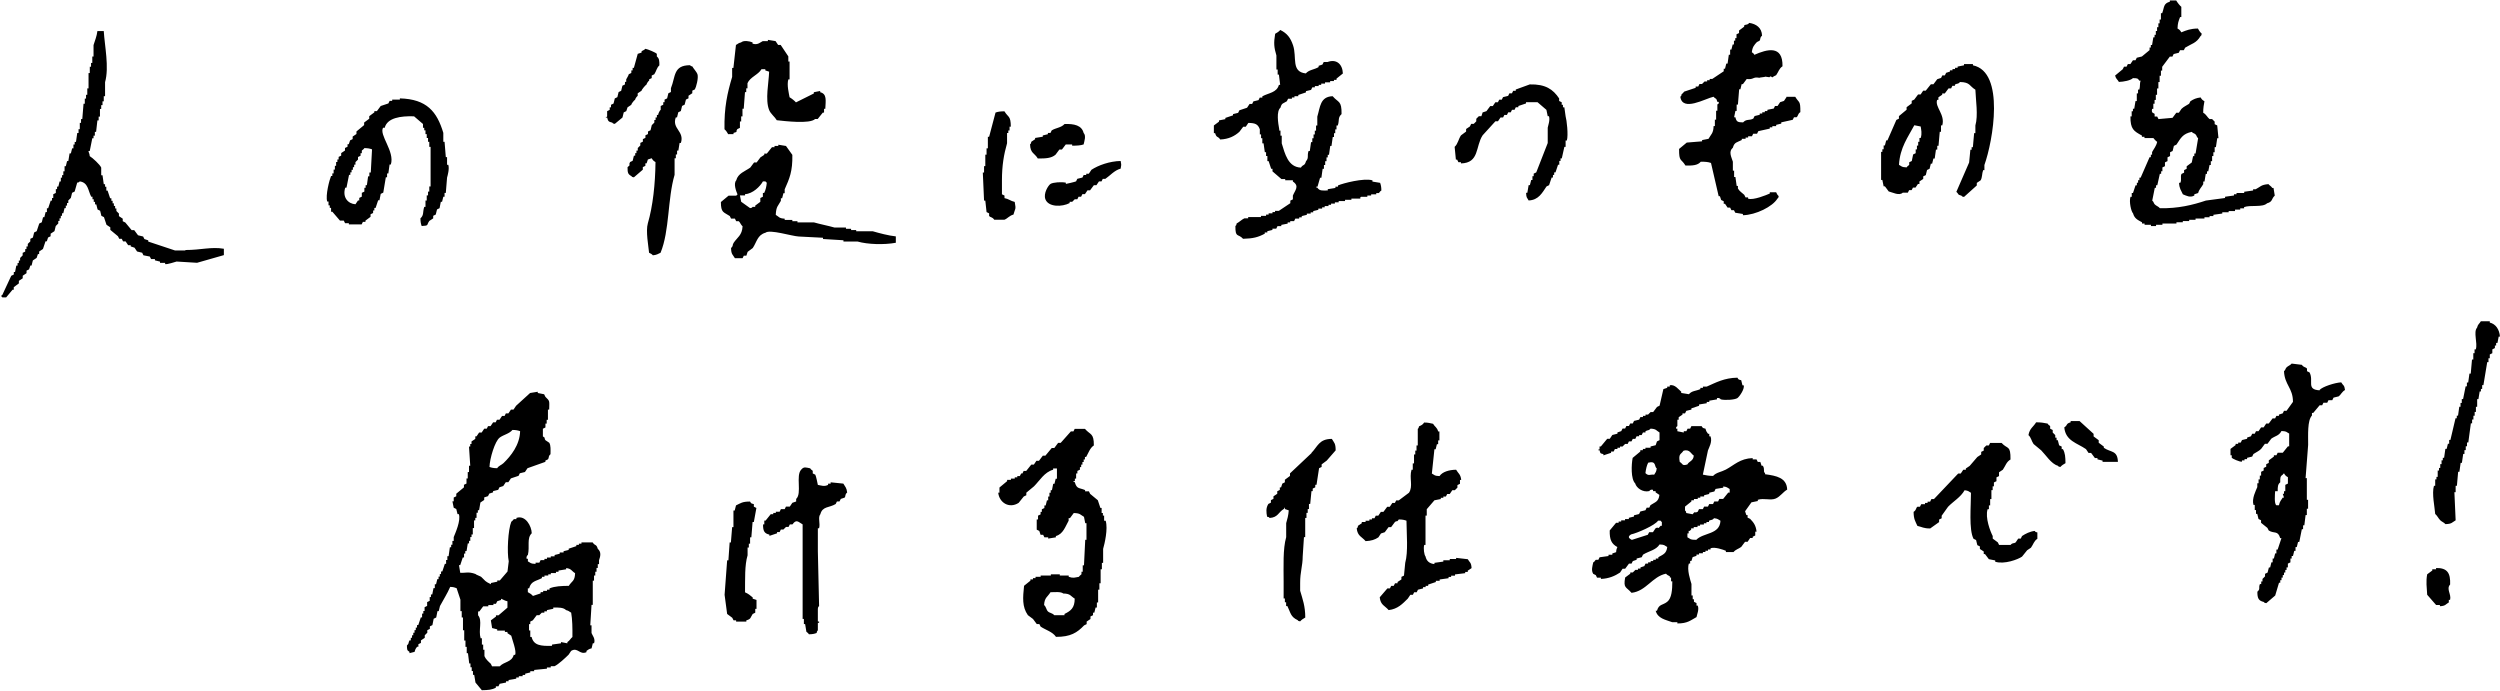 <?xml version="1.0" encoding="UTF-8"?>
<svg id="_レイヤー_2" data-name="レイヤー 2" xmlns="http://www.w3.org/2000/svg" viewBox="0 0 479.27 132.4">
  <defs>
    <style>
      .cls-1 {
        fill-rule: evenodd;
      }
    </style>
  </defs>
  <g id="_デザイン" data-name="デザイン">
    <path class="cls-1" d="M428.49,40.18h.98v-.24h.74v-.24c1.28-.45,3.54.11,4.41-.73,1.12-.3.79-.86,1.47-1.47-.08-.49-.16-.98-.24-1.47h-.24c-.23-.37-.48-.42-.73-.73-1.45.11-1.52.51-2.45.98h-.49v.24c-.57.08-1.14.16-1.71.24v.24h-1.47v.24h-.49v.24c-.57.08-1.14.16-1.71.24v.24c-1.22.16-2.45.33-3.67.49-2.53.85-5.34,1.54-8.82,1.47-.26-.33-.7-.44-.98-.73-.25-.26-.17-.48-.49-.73.16-.82.33-1.63.49-2.45h.24v-.49h.24c.16-.73.33-1.47.49-2.2h.25v-.49h.24v-.73l.49-.24v-.73l.49-.24v-.73l.49-.24v-.73l.49-.24.24-.98.49-.24c.83-1.24,1.19-2.09,2.94-2.45.25.32.49.24.73.49.25.25.17.48.49.73-.16.98-.33,1.96-.49,2.94h-.24v.49h-.24c-.08.41-.16.82-.25,1.22l-.98.73v.49l-.49.24v.49l-.49.24c-.28.46.07,1.18-.24,1.71h-.24c.06,1.13.39,1.44.73,2.2.7.29,1.4.69,2.2.24v-.24c.24-.08.49-.16.73-.24.21-.77.67-1.12.98-1.71v-.49h.24c.08-.49.16-.98.24-1.47h.24v-.49h.24c.08-.41.16-.82.25-1.22h.24v-.73h.25v-.98h.24v-.73h.25v-.98h.24c.08-.57.16-1.14.25-1.71h.24c-.08-.82-.16-1.63-.24-2.45l-.49-.24v-.49l-.49-.49h-.49c-.43-.32-.61-.89-1.22-1.22,0-.94.12-1.54.24-2.2-.38-.22-.52-.35-.73-.73-.88.11-1.35.33-1.96.73-.08.16-.16.33-.25.49-.58.39-1,.52-1.47.98-.16.24-.33.49-.49.73h-.49c-.24.33-.49.65-.73.98-.9.08-1.8.16-2.69.24-.08-.16-.16-.33-.25-.49h-.49v-.49c-.11-.23-.69-.03-.49-.98h.24v-.98h.24v-.73h.24v-.98h.24v-1.22h.25v-1.22h.24v-1.22h.25v-.98h.24v-.73c.49-.65.98-1.31,1.47-1.96h.49l.24-.49c.33-.08.65-.16.98-.24l.24-.49h.73c.08-.16.16-.33.25-.49,1.27-.78,2.15-.86,2.94-2.2.27-.28.1,0,.24-.49-.29-.24-.55-.63-.73-.98-1.46.02-2.18.33-3.18.73-.22-.38-.35-.52-.73-.73.05-1.11.17-1.34.49-2.2h.24v-1.96c-.3-.24-.79-.87-.98-1.22h-1.22v.24c-1.27.35-1.04,1.06-1.47,2.2h-.24v1.22h-.25v.73h-.24v.73h-.25v.73h-.24v.73h-.24v.49h-.24c-.08.49-.16.98-.24,1.47h-.24v.49h-.24v.49c-.49.41-.98.82-1.47,1.22l-.98.24c-.08.16-.16.33-.25.49h-.49c-.16.24-.33.49-.49.73h-.49c-.08.16-.16.33-.24.49h-.49l-.24.49c-.49.41-.98.82-1.47,1.22.18.69.44.7.73,1.22.89-.03,2.25-.28,2.69-.73.82.03.9-.01,1.23.49h.24c-.2.5-.05,1.08-.24,1.71h-.25v.73h-.24v1.47h-.25c-.08.49-.16.98-.24,1.47h-.25v.49h-.24v.98h-.24c-.02,2.46.64,2.81,2.2,3.67v.24h.49v.24h1.71s.45.58.73.73c-.2.86-.64,1.32-.98,1.96v.49h-.24v.49h-.24c-.57,1.31-1.14,2.61-1.71,3.92h-.24v.49h-.25v.49h-.24v.49h-.25l-.49,1.47h-.24v.73h-.24c-.31.94.13,2.84.49,3.18.28,1.01.89,1.25,1.72,1.71v.24h.49v.24h1.22v.24h.98v-.24h1.22v-.24h2.69v-.24h1.22v-.24h1.22v-.24h1.22v-.24h1.71v-.24h.98v-.24h.73v-.24c.57-.08,1.14-.16,1.71-.24v-.24h1.22v-.24h1.22v-.24ZM342.49,18.62c-.16.24-.33.49-.49.73-.25.08-.49.16-.74.24-.16.24-.33.49-.49.73h-.49c-.08.16-.16.33-.24.49l-1.22.24v.24h-.49v.24h-.49v.24h-.49v.24l-.98.24c-.08.16-.16.33-.25.49-.77.41-1.31.02-1.96.73-1.04-.02-1.27-.12-1.47-.98h-.25c.08-.41.16-.82.25-1.22h.24v-1.22h.24c.08-.98.16-1.96.24-2.94h.24l.24-.98h.24l.73-.98c1.43.17,1.09-.48,2.45-.23,0-.08,1.12-.14,1.12-.22.24,0,.54.11.78.11.41-.49.39.34.8-.15l.49-.24c.46-.64.56-1.28,1.22-1.71.08-4.14-3-3.26-5.39-2.2-.2-.32-.17-.29-.49-.49.11-1.01.46-1.4.98-1.96l.49-.24c.28-.41,0-.56.49-.98-.05-1.53-1.12-2.24-2.45-2.45-.42.49-.57.21-.98.49v.24c-.33.24-.65.49-.98.73v.49l-.49.24v.73h-.24v.49h-.25v.73h-.24c-.08.33-.16.65-.25.98h-.24v.98h-.25c-.08.57-.16,1.14-.24,1.71h-.25c-.08.33-.16.65-.24.98h-.25v.49c-.73.49-1.47.98-2.2,1.47h-.49v.24h-.49v.24h-.49l-.49.49h-.49c-.08.16-.16.33-.24.49h-.49v.24c-.73.24-1.47.49-2.2.73-.05.03-.25.36-.49.49-.15.49.03.21-.25.49.38,2.95,4.79.34,6.37,0,.42.52.51.13.73.98h.24c.17.39-.24.47-.24.49v1.22h-.24v1.71h-.24v1.22h-.24c-.04,1.42-.5,1.58-.98,2.45-.41.08-.82.16-1.23.24v.24c-.98.08-1.96.16-2.94.24-.49.41-.98.82-1.47,1.22-.02,2.54.38,1.78,1.22,3.18,1.37.03,2.34-.02,2.94-.73.88,0,1.39.03,1.96.24.49,2.12.98,4.25,1.47,6.37h.24l.24.73c.16.08.33.16.49.24v.49h.25c.16.24.33.49.49.73h.49c.08.16.16.33.24.49h.49c.08.16.16.33.25.49.49.08.98.16,1.47.24v.24c2.48-.05,5.69-1.65,6.61-3.18.27-.28.1,0,.25-.49-.25-.21-.35-.42-.49-.73h-1.22v.24c-.6.27-3.18,1.34-4.16.98v-.24h-.49l-.24-.49c-.42-.39-.95-.7-1.22-1.22v-.49h-.24c-.08-.57-.16-1.14-.24-1.71h-.25v-1.22h-.24v-1.71c-.28-.92-.88-1.94,0-2.69.28-1.07.82-1.02,1.71-1.47v-.24h.73v-.24h.49v-.24h.73c.08-.16.16-.33.24-.49h.74c.08-.16.16-.33.24-.49.73-.16,1.47-.33,2.2-.49v-.24h.49v-.24h.73v-.24l.98-.24v-.24c.73-.16,1.47-.33,2.2-.49l.24-.49h.49c.36-.28.2-.65.73-.98.02-2.29-.22-1.67-.98-2.94h-1.71ZM260.91,37.73h1.22v-.24h.73v-.24h.98v-.24h.49c.12-.07.2-.34.49-.49-.01-.7-.09-1.05-.24-1.47-.49-.08-.98-.16-1.47-.24v-.24c-1.63-.49-5.65.56-6.61.98v.24h-.49v.24l-1.47.24v.24c-.99.03-1.57.1-1.96-.49-.16-.21-.35.08-.24-.24h.24c.16-.57.33-1.14.49-1.71h.25c.08-.57.16-1.14.24-1.71h.25v-.73h.24v-.73h.25v-.73h.24v-.49h.24c.08-.57.16-1.14.24-1.71h.24c.08-.57.16-1.14.24-1.71h.24v-.73h.24v-.73h.24v-.73h.24c.36-1.01-.04-1.49.73-2.2.04-2.64-.61-2.14-1.71-3.43-2.41.09-2.38,2.07-2.94,3.92v1.71h-.24v.98h-.24v.73h-.24v.73h-.24v.73h-.24c-.08.57-.16,1.14-.24,1.71h-.24c-.32.92.11,1.3-.49,1.96-.29.99-.5.49-.98,1.22-2.47-.09-3.06-2.68-3.67-4.65v-1.47h-.24v-.98h-.24v-.24c-.22-1.19-.58-3.47.24-4.16.24-.93.54-.77,1.22-1.22l.24-.49h.73v-.24h.49v-.24h.73v-.24l1.47-.49v-.24l.98-.24.24-.49h.49v-.24h.73v-.24h.49v-.24h.73v-.24h.98v-.24h.73v-.24h.49v-.24c.41-.33.82-.65,1.22-.98-.07-1.82-1.25-2.83-2.94-2.2h-.73c-.08.16-.16.33-.25.49-.24.08-.49.16-.73.24v.24c-.79.49-1.87.52-2.45,1.22-2.88-.3-1.67-3.1-2.45-5.39-.49-1.44-1.13-2.3-2.45-2.94-.24.29-.63.55-.98.73-.3,1.8-.22,2.6.24,4.16v2.69h.24v.98h.24c.08.65.16,1.31.24,1.96h-.24c-.39,1.5-1.97,1.54-3.18,2.2v.24h-.49l-.24.49-.98.24-.24.49h-.49c-.16.24-.33.49-.49.73l-1.47.49c-.08.16-.16.33-.24.49l-.98.24v.24c-.49.16-.98.33-1.47.49v.24c-.41.08-.82.16-1.22.24v.24l-.98.73v1.47h.24c.29.99.5.49.98,1.22,1.63-.07,2.77-.66,3.67-1.47.25-.33.49-.65.74-.98h.49l.49-.73c1.36.02,1.84.26,2.2,1.22v.98h.24v.73h.24v.98h.24c.08.57.16,1.14.24,1.71h.24v.73h.25v.98h.24c.16.49.33.98.49,1.47h.25v.49c.57.49,1.14.98,1.71,1.47h.73v.24h1.47v.24c1.31.87.42,1.67,0,2.69v.73l-.49.24v.49c-.73.49-1.47.98-2.2,1.47h-.73v.24h-.49v.24h-.74v.24h-.49v.24h-.98v.24h-2.45v.24h-.74c-.47.21-.99.74-1.47.98-.15.49.03.21-.24.49-.02,2.35.49,1.38,1.47,2.45,1.94-.05,2.89-.3,4.16-.98v-.24h.49v-.24l.98-.24v-.24h.73l.24-.49h.73v-.24l1.22-.24v-.24h.49v-.24h.74c.08-.16.16-.33.24-.49h.74v-.24h.49v-.24c.33-.08.65-.16.98-.24v-.24h.73v-.24h.49v-.24l.98-.24v-.24h.73v-.24h.49v-.24h.73v-.24h.49v-.24h.73v-.24h.73v-.24h1.22v-.24h1.22v-.24h1.71v-.24ZM35.52,48.02h-1.96c-1.71-.57-3.43-1.14-5.14-1.71v-.24c-.25-.08-.49-.16-.74-.24-.08-.16-.16-.33-.24-.49l-.98-.24c-.24-.33-.49-.65-.73-.98h-.49c-.41-.49-.82-.98-1.22-1.47l-.49-.24v-.49c-.24-.16-.49-.33-.73-.49v-.49l-.49-.49v-.49h-.24v-.49h-.24v-.49h-.24v-.49h-.24v-.49h-.24c-.16-.49-.33-.98-.49-1.47h-.24v-.73h-.24v-.49h-.25c-.08-.57-.16-1.14-.24-1.71h-.25v-1.47c-.22-.56-1.67-1.89-2.2-2.2-.02-.5-.26-.81-.24-.98h.24c.16-.82.33-1.63.49-2.45h.24v-.49h.25v-.73h.24c.08-.73.16-1.47.25-2.2h.24v-.73h.25v-1.47h.24v-.73h.25v-.73h.24v-.98h.25v-2.69c.81-2.85-.08-6.97-.25-9.8h-1.22c-.11.98-.49,1.87-.74,2.69v2.2h-.24v1.22h-.24v.73h-.24v1.22h-.24v2.94h-.24v1.22h-.24v.73h-.24v.98h-.24c-.08.98-.16,1.96-.24,2.94h-.24v.73h-.24v1.22h-.24v.73h-.25c-.08.57-.16,1.14-.24,1.71h-.25v.49h-.24v.73h-.25c-.08.33-.16.65-.24.98h-.25c-.08.49-.16.98-.24,1.47h-.24l-.24.98h-.24v.98h-.24v.73h-.24v.49h-.24v.73h-.24l-.24.98h-.24v.49h-.24v.73c-.16.08-.33.16-.49.24v.73h-.24v.49h-.25c-.16.49-.33.98-.49,1.47h-.24v.73h-.25c-.08.33-.16.65-.24.98h-.25c-.08.33-.16.65-.24.98l-.49.24-.49,1.47c-.16.08-.33.16-.49.24l-.24.98-.49.24v.49l-.49.49v.49h-.25v.49h-.24v.49l-.49.24v.49l-.49.49v.49h-.25v.49h-.24v.49h-.24c-.08.41-.16.82-.24,1.22h-.24v.49l-.49.24c-.57,1.22-1.14,2.45-1.71,3.67-.28.21-.04-.03-.24.24.28.21.04-.03.24.24h.73c.41-.49.82-.98,1.22-1.47h.24v-.49c.33-.24.65-.49.98-.73v-.49c.25-.16.49-.33.74-.49v-.49c.24-.16.49-.33.73-.49v-.49l.49-.24c.08-.24.16-.49.24-.73h.24l.24-.98.73-.49c.08-.24.16-.49.24-.73h.24v-.49c.24-.16.49-.33.73-.49.16-.49.33-.98.49-1.47h.25c.08-.24.16-.49.24-.73l.49-.24v-.49c.25-.16.49-.33.74-.49.08-.33.16-.65.24-.98l.49-.49v-.49h.24v-.49h.24v-.49h.24v-.49h.24l.24-.98h.24v-.49h.24v-.49h.24v-.49l.49-.49c.08-.33.16-.65.24-.98l.49-.24.49-1.71c.49-.15.21.03.49-.24,1.63.23,1.57,1.74,2.2,2.94h.24v.49h.24v.49h.25v.49h.24c.08.33.16.65.25.98l.49.24c.08.33.16.65.24.98l.49.24c.16.49.33.98.49,1.47l.73.49v.49c.49.41.98.82,1.47,1.22.08.16.16.33.24.49h.49c.08.16.16.33.24.49h.49c.16.24.33.49.49.73h.49v.24l.73.24.49.73.98.24.24.49c.41.08.82.16,1.22.24.08.16.16.33.25.49h.73v.24l.98.24v.24h.98v.24c.41.1,1.92-.42,2.2-.49,1.31.08,2.61.16,3.92.24,1.71-.49,3.43-.98,5.14-1.47v-1.22c-2.41-.42-4.45.25-7.35.24ZM139.64,25.72h.98v-.24c1-.29.29-.09.74-.73l.49-.24v-1.22h.24v-.98h.25v-1.47h.24c.08-1.06.16-2.12.24-3.18h.24v-.73h.24v-.98c.51-1.19,2.07-1.61,2.69-2.69h.73v.24c.25.08.49.16.73.24-.06,2.05-.79,5.37,0,7.35.29.73,1.09,1.31,1.47,1.96,1.52.16,6.36.76,7.35-.24h.49c.33-.41.65-.82.98-1.22h.24v-.73h.24c.07-1.58.35-2.86-.98-3.18v-.24c-.41.08-.82.16-1.22.24v.24c-1.14.57-2.29,1.14-3.43,1.71-.24-.3-.87-.79-1.22-.98-.13-.77-.55-2.33-.24-3.43h.24v-3.43h-.24v-.98c-.49-.73-.98-1.47-1.47-2.2h-.49l-.49-.73c-.49-.08-.98-.16-1.47-.24v.24h-.98c-.38.16-.95.83-1.96.49v-.24c-.59-.24-1.67-.45-2.2,0-.59.15-.54.26-.98.49-.16,1.47-.33,2.94-.49,4.41h-.24v1.71c-.92,3.09-1.54,5.84-1.47,10.04.29.24.55.63.73.98ZM121.02,20.09c0-.16.49-.82.74-.98,0-.16.33-.65.49-.73v-.49c.24-.16.49-.33.73-.49,0-.16.65-.98.98-1.22,0-.16.33-.65.49-.73v-.24c.16-.08.33-.16.49-.24v-.49l.49-.24c.4-.6.46-1.26.98-1.71,0-.9-.02-1.32-.49-1.71v-.49c-.13-.23-1.74-.91-2.2-.98-.26.3-.44.26-.73.49v.24c-.24.08-.49.16-.73.24-.25.9-.49,1.8-.74,2.69h-.24v.49h-.25v.49l-.49.24c0,.16-.49.98-.49.98v.49h-.24v.49l-.49.24-.24.98c-.16.08-.33.16-.49.24l-.24.98-.49.24c-.08.33-.16.65-.24.98-.16.08-.33.16-.49.24v.49h-.25v.49l-.49.24v.98c-.06.34-.33-.09-.24.24h.24c.18.71.26.81.98.98.28.27,0,.1.49.24l1.47-1.22c.08-.33.16-.65.24-.98l.49-.24.24-.73c.24-.16.49-.33.73-.49ZM367.73,35.28h.24v-.49c.24-.16.49-.33.73-.49v-.49l.49-.24c.08-.33.16-.65.24-.98l.49-.24c.08-.33.16-.65.24-.98h.25c.08-.33.16-.65.24-.98h.25c.08-.57.16-1.14.24-1.71h.25v-.73h.24c.08-.9.16-1.8.24-2.69h.24v-1.22h.24c.6-2.08-1.47-3.53-.98-4.9h.24v-.49l.73-.49v-.24h.49c.24-.33.49-.65.73-.98h.49c.08-.16.16-.33.24-.49h.49v-.24c.49-.28.6-.04.98-.49,1.98.04,1.78.78,2.94,1.47.07,1.94.56,4.96,0,6.86v1.47h-.24c-.08.9-.16,1.8-.24,2.69h-.24v.49h-.24c-.08.82-.16,1.63-.24,2.45-.82,1.88-1.63,3.76-2.45,5.63.52.42.13.51.98.73.28.27,0,.1.49.24.82-.73,1.63-1.47,2.45-2.2v-.49c.24-.16.49-.33.73-.49.34-.53.24-1.31.49-1.96h.24v-.98c1.65-4.61,3.99-17.85-2.2-19.11v-.24h-1.71v.24c-.41.08-.82.16-1.23.24v.24h-.49v.24h-.49v.24h-.49v.24l-.73.24-.24.49h-.49l-.24.49c-.24.08-.49.16-.73.24-.25.33-.49.65-.74.98h-.49c-.33.41-.65.82-.98,1.22h-.49c-.16.24-.33.49-.49.73h-.49l-.73.98-.49.24v.49c-.33.24-.65.49-.98.73v.49c-.49.41-.98.82-1.47,1.22v.49l-.49.24c-.57,1.31-1.14,2.61-1.71,3.92h-.24c-.08.33-.16.65-.25.98h-.24v.73h-.25v.49h-.24v5.39h.24c.08.41.16.82.25,1.22h.24c.25.33.49.65.73.98.72.17,2.01.89,2.69.24h.98c.08-.16.16-.33.24-.49h.49c.08-.16.16-.33.25-.49h.49l.49-.73ZM366.5,30.87l-.49.24v.49c-.1.15-.33.19-.49.49-1.05-.06-.83-.15-1.47-.49.19-3.33,1.74-5.32,2.94-7.59l1.22.24c.09.62.29,1.33,0,2.2h-.24v.73h-.24v.73h-.24v.73h-.24v.73c-.16.08-.33.16-.49.24-.08.41-.16.82-.25,1.22ZM132.78,12.74c-.49-.15-.21.03-.49-.24-3.26,0-2.76,2.21-3.67,4.41v.73l-.49.24-.24.98c-.16.08-.33.16-.49.24v.49h-.25v.49l-.49.24v.73c-.16.08-.49.73-.49.98h-.24v.49h-.25v.49h-.24v.49l-.49.49c-.08.33-.16.65-.24.98l-.49.24v.49l-.49.24v.49l-.49.24v.49c-.16.08-.33.16-.49.24v.49l-.49.49v.49h-.25v.49h-.24v.49h-.25c-.08.33-.16.65-.24.98l-.49.24c-.38.67.25.44-.49.98,0,1.08.07,1.34.73,1.71.28.27,0,.1.49.24.57-.49,1.14-.98,1.71-1.47v-.49l.49-.24v-.49h.24l.24-.73.73-.24c.22.38.35.52.73.73-.04,4.18-.5,8.44-1.47,11.76-.43,1.47.13,4.44.24,5.63.31.15.52.24.73.49.78-.08.93-.25,1.47-.49,1.74-4.22,1.33-10.33,2.69-14.94v-3.18h.24v-.73h.24v-.73h.24c.08-.49.16-.98.24-1.47h.25c.73-2.29-1.77-2.69-.98-4.9h.24c.08-.33.16-.65.24-.98l.49-.24c.08-.33.16-.65.24-.98l.49-.24c.08-.33.16-.65.25-.98l.49-.24v-.49c.24-.16.49-.33.73-.49v-.49l.49-.24c.22-.35.75-2.21.49-2.94-.13-.38-.76-1.07-.98-1.47ZM299.87,20.58h-.24v-.49h-.24v-.49l-.49-.24v-.49c-1.16-1.74-2.61-2.76-5.63-2.69-.9.33-1.8.65-2.69.98v.24h-.49c-.08.16-.16.33-.24.49h-.49l-.24.49-.98.24c-.08.16-.16.33-.24.49h-.49c-.08.16-.16.33-.25.49h-.49c-.16.24-.33.49-.49.73h-.49l-.73.98-.73.24-.24.73h-.49l-.49.49v.49l-.49.49h-.49c-.08.16-.16.33-.24.49-.25.16-.49.33-.73.49v.49l-.98.73c-.49.7-.59,1.66-1.22,2.2.08.82.16,1.63.24,2.45h.24l.24.49h.49v.24c3.57-.08,2.76-3.26,4.16-5.39.82-.9,1.63-1.8,2.45-2.69h.49l.49-.73h.49c.08-.16.16-.33.25-.49h.49l.24-.49h.49l.24-.49h.49l.24-.49h.49v-.24c.49-.16.98-.33,1.47-.49v-.24h2.2c.57.49,1.14.98,1.71,1.47.08.41.16.82.25,1.22h.24c.24.78-.17,1.77-.24,2.2v2.94c-.73,1.88-1.47,3.76-2.2,5.63l-.49.24v.49h-.24v.73h-.24c-.08.33-.16.65-.25.98h-.24c-.08.49-.16.98-.25,1.47h-.24c.06,1.06.15.83.49,1.47,1.92-.07,2.62-1.5,3.43-2.69l.49-.24c.16-.49.33-.98.49-1.47h.25v-.49h.24v-.49h.25c.16-.49.33-.98.49-1.47h.24v-.73h.24v-.49h.24c.16-.73.33-1.47.49-2.2h.24v-1.22h.24c.31-1.04-.03-3.97-.24-4.65l-.24-1.71ZM73.5,24.5h.25c.48-1.91,3.05-2.29,5.63-2.2.57.49,1.14.98,1.71,1.47v.73h.24v.49h.24v.73h.24v.73h.25v.73h.24v.98h.25v7.59h-.25v.98h-.24v.73h-.25v.98h-.24v1.22h-.24c-.33,1.01-.02,1.58-.73,2.2.01.7.09,1.05.24,1.47,1.48-.08.87-.16,1.47-.98.25-.16.49-.33.74-.49v-.49l.49-.24c.08-.33.16-.65.24-.98l.49-.24c.08-.41.16-.82.24-1.22h.24l.24-.98h.24v-.73h.24c.08-.98.16-1.96.24-2.94.12-.42.47-1.66.24-2.45h-.24v-1.47h-.24c-.08-.98-.16-1.96-.24-2.94h-.24v-1.71c-1.22-4.07-3.16-6.47-8.33-6.61v.24h-1.47v.24h-.49l-.24.49c-.49.16-.98.33-1.47.49-.24.33-.49.65-.73.98h-.49v.24l-.98.73v.49l-.98.73v.49c-.49.41-.98.82-1.47,1.22v.49c-.24.16-.49.33-.73.49v.49l-.49.24c-.08.24-.16.49-.25.73h-.24v.49l-.49.24v.49l-.73.49v.49l-.49.24v.49h-.24v.49h-.24v.73h-.24v.73h-.24v.73h-.25v.49h-.24c-.3.7-1.11,3.73-.74,4.9h.25v.73h.24v.49h.25v.73h.24c.49.57.98,1.14,1.47,1.71h.73l.24.49h.73v.24h2.45l.24-.49h.49v-.24c.33-.24.65-.49.98-.73v-.49l.49-.24v-.49h.24v-.49h.24c.16-.49.33-.98.49-1.47h.25c.08-.41.16-.82.24-1.22.16-.08.33-.16.49-.24.16-.98.33-1.96.49-2.94h.24v-.73h.24c.08-.57.16-1.14.24-1.71h.24c.81-2.54-2.34-5.69-1.47-7.1ZM71.05,33.07h-.24v.73h-.24c-.08.57-.16,1.14-.24,1.71h-.24v.49h-.24v.73l-.49.24v.73l-.49.24v.49h-.24l-.49.73c-1.42-.09-2.54-1.32-1.96-3.18h.24c.16-.82.33-1.63.49-2.45h.25v-.49h.24v-.49h.25v-.49h.24v-.49h.25v-.49l.49-.49v-.49l.49-.24v-.49h.24v-.49c.08-.13.33-.21.49-.49.7.01,1.05.09,1.47.24-.08,1.47-.16,2.94-.24,4.41ZM194.28,41.16c.33-1.27.55-.87.25-2.45-.83-.19-1.12-.57-1.96-.73v-.49l-.49-.24v-2.69c0-2.81.36-4.92.98-7.1v-1.96h.24v-.49h.24v-.73h.24c-.01-2.15-.5-1.72-1.22-2.94-.76,0-1.26.07-1.71.24-.41,1.55-.82,3.1-1.23,4.65h-.24v2.2h-.25v1.22h-.24v2.2h-.24v1.22h-.24c.08,1.8.16,3.59.24,5.39h.24c.08.73.16,1.47.24,2.2l.49.24v.49c.25.33.61.17.98.73h1.96c.56-.2.94-.78,1.71-.98ZM198.93,30.38c1.53.02,2.64-.04,3.43-.73l.73-.98h.49c.25-.33.49-.65.74-.98h1.22v.24c.87,0,1.66-.04,2.2-.24.13-.61.52-1.66,0-2.2-.35-1.44-1.79-1.79-3.67-1.71-.6.7-1.66.72-2.45,1.22l-.24.49h-.49v.24l-.98.24v.24l-1.47.24v.24c-.24.16-.49.33-.73.49-.15.49.03.21-.24.49.04,1.73.85,1.66,1.47,2.69ZM164.14,44.34v-.24h-.98v-.24h-.98v-.24h-2.2c-1.1-.32-2.82-.66-3.92-.98h-3.18v-.24h-.98v-.24h-1.47v-.24c-1.12-.06-1.05-.35-1.71-.73.08-1.66.43-1.66.98-2.69v-.49h.24c.08-.33.16-.65.25-.98h.24v-.73c.92-2.08,1.53-3.43,1.47-6.61-.41-.57-.82-1.14-1.22-1.71l-1.47-.24v.24h-.73v.24h-.49c-.33.41-.65.82-.98,1.22h-.49v.24c-.25.16-.49.33-.74.49-.24.33-.49.65-.73.98h-.49l-.73.98c-1.01.72-2.34,1.09-2.69,2.45-.57.63-.01,2.09.25,2.69l-.25.24h-1.47l-1.47,1.22c0,2.08.51,1.89,1.71,2.69.08.16.16.33.24.49h.74c.08.16.16.33.24.49h.49c.25.18.43.75.74.98-.09,1.75-1.03,2.13-1.72,3.18-.29.44,0,.56-.49.98.03,1.26.32,1.24.74,1.96h1.47c.08-.16.16-.33.24-.49h.49l.24-.73.98-.73c.79-1.17.88-2.5,2.45-2.94.82-.69,5.07.67,6.37.73,1.55.08,3.1.16,4.65.24v.24c1.31.08,2.61.16,3.92.24v.24h2.69c1.94.56,5.09.66,7.35.24v-1.22c-1.4-.15-3.17-.62-4.41-.98h-3.18ZM146.5,36.99h-.25v.73l-.49.24v.73l-.98.73v.24h-.49c-.28.27,0,.1-.49.24-.57-.41-1.14-.82-1.71-1.22-.08-.41-.16-.82-.24-1.22h.98v-.24c1.47-.07,2.89-1.47,3.43-2.45h.49c.21.28-.03.04.25.24-.07.77-.2,1.34-.49,1.96ZM209.22,32.58l-.49.73h-.49v.24h-.49l-.24.49-.98.24c-.08.16-.16.33-.24.49-.17.09-1.88.5-1.96.49v-.24c-.84-.18-2.45-.07-2.94.24-.44.29-1.4,1.82-.98,2.94.58,1.54,3.2,1.49,4.65.73v-.24h.49l.49-.49h.49l.24-.49h.49l.24-.49h.49c.16-.24.33-.49.49-.73h.49c.24-.33.49-.65.73-.98h.49l.49-.73h.49c.08-.16.16-.33.24-.49h.49c.91-.61,1.73-1.64,2.94-1.96.14-.91.15-.56,0-1.47-2.14.05-4.28.82-5.63,1.71ZM477.31,61.84v-.25h-1.71c-.3.52-.56.53-.73,1.23-.75.84.15,2.94-.24,4.16h-.24v.73h-.24v1.22h-.25c-.08.9-.16,1.8-.24,2.69h-.25c-.08.57-.16,1.14-.24,1.71h-.25v.73h-.24c-.16.82-.33,1.63-.49,2.45h-.25v.74h-.24v.73h-.24c-.08.57-.16,1.14-.24,1.71h-.24v.49h-.24c-.33,1.39-.65,2.78-.98,4.16h-.24v.73h-.24c-.08.33-.16.65-.24.98h-.25c-.08.57-.16,1.14-.24,1.71h-.25v.49h-.24v.73h-.25v.73h-.24v.49h-.25v1.22h-.24v.49h-.24v1.23h-.24c-.44,1.46.16,4.16.24,5.39.4.33.61.86.98,1.22.3.29.71.41.98.73,1.26-.03,1.24-.32,1.96-.73-.08-1.8-.16-3.59-.24-5.39h.24v-1.22h.24c.08-.9.16-1.8.24-2.69h.24l.24-1.71h.24c.08-.57.16-1.14.25-1.71h.24v-.74h.25v-.73h.24v-.73h.25c.16-1.22.33-2.45.49-3.67h.24v-.73h.25v-.73h.24v-.73h.24v-.98h.24v-1.47h.24c.08-.49.16-.98.24-1.47h.24v-.49h.24v-.73h.24c.24-1.47.49-2.94.73-4.41h.24v-.73h.25v-.73c.16-.08.33-.16.49-.25v-.73c.16-.08.33-.16.49-.25v-.49h.24v-.49h.25c.08-.41.16-.82.24-1.22h.24c-.1-1.35-.8-2.42-1.96-2.69ZM444.72,74.83c-2.68-.13-1.09-1.81-1.96-3.43-.16-.08-.33-.16-.49-.24v-.49c-.28-.36-.65-.2-.98-.73l-1.96-.24c-.26.33-.7.44-.98.73-.25.26-.17.48-.49.73.12,2.66,1.72,3.2,1.72,5.88-.41.57-.82,1.14-1.23,1.71h-.49c-.08.16-.16.33-.24.49l-.73.24v.24h-.49l-.24.49h-.49c-.24.33-.49.65-.73.98h-.49c-.16.25-.33.49-.49.74h-.49c-.16.24-.33.49-.49.73h-.49l-.24.49h-.49l-.24.49-.73.24v.24c-.33.08-.65.16-.98.24-.08.16-.16.33-.25.49h-.49v.24h-.49v.24c-.33.24-.65.49-.98.73v1.22h.24v.49c.08.13,1.56.84,1.96.73v-.24h.49v-.24h.49v-.25c.33-.08.65-.16.98-.24l.24-.49c.58-.39,1-.52,1.47-.98.24-.33.49-.65.73-.98h.49c.25-.33.49-.65.73-.98.83-.58,1.43-.52,1.96-1.47,1.06.06.83.15,1.47.49v2.45h-.24c-.33.41-.65.82-.98,1.22h-.98l-.24.49h-.49v.25c-.33.24-.65.49-.98.73v.49l-.49.24v.49l-.49.24v.49l-.49.24v.73h-.25v.73h-.24v.74h-.24v.73c-.27.68-1.1,2.2-.73,3.43h.24v.98h.24v.73h.24c.08.33.16.65.24.98l.49.24v.49c.41.33.82.65,1.22.98.08.16.16.33.25.49,1.02.67,1.76-.07,2.2,1.47h.24c-.24.73-.49,1.47-.73,2.2h-.24v.73h-.24l-.24.98h-.24v.73h-.24l-.24.98h-.24c-.08.33-.16.65-.25.98l-.49.24v.49l-.49.49v.49h-.24v.49h-.25c-.33.81.15.89-.49,1.47-.01,1.25.23,1.74,1.22,1.96.28.27,0,.1.49.24.57-.49,1.14-.98,1.71-1.47.24-.82.49-1.63.73-2.45h.24v-.49h.24v-.49h.24v-.49h.24v-.49h.25v-.49h.24v-.49h.25v-.73l.49-.24v-.73h.24v-.49h.25c.08-.33.16-.65.24-.98h.25v-.73h.24l.24-.98h.24c.16-.82.33-1.63.49-2.45h.24v-.74h.24c.08-.65.16-1.31.24-1.96h.24v-1.22h.24v-1.71h-.24v-4.16h-.24c.16-2.12.33-4.25.49-6.37.01-1.89-.17-4.68.73-5.63v-.49h.24c.41-.49.82-.98,1.23-1.47h.49l.24-.49h.73l.24-.49h.73l.24-.49c.33-.08.65-.16.98-.24.41-.28.63-.9,1.22-1.22-.13-1.03-.35-.8-.73-1.47-1.2.06-3.62.84-4.16,1.47ZM438.6,92.71c-.16.08-.33.16-.49.24v1.22h-.25v.49h-.24c.08.24.16.49.24.73h-.24c-.32.51-.58.74-.73,1.47h-.49c-.44-.27-.28-1.99-.24-2.69h.49c0-.9.02-1.32.49-1.71,0-.89-.04-1.12.49-1.47.21-.28-.03-.04.24-.24.22.38.35.52.74.73v1.23ZM338.43,91c-.15-.49.03-.21-.24-.49-.03-.61,0-.87-.24-1.22h-.24l-.24-.73h-.49c-.08-.16-.16-.33-.24-.49h-.74v-.25c-2.43.08-3.53,1.34-5.14,2.2-.86.46-1.84.54-2.45,1.22-.88-.01-1.33-.13-1.96-.25.33-1.55.65-3.1.98-4.65.18-.51.88-1.63.49-2.69h-.24v-.49h-.24c-.28-.38-.33-.43-.49-.98-.58-.16-.46-.07-.74-.49h-1.96l-.24.49h-.49l-.24.49h-.49v.25c-.41-.08-.82-.16-1.23-.25v-.49h-.24c-.07-.41.23-.43.24-.49v-1.22h.25v-.49c.24-.16.49-.33.73-.49v-.24h.49l.24-.49c.33-.08.65-.16.98-.24v-.24c.49-.16.98-.33,1.47-.49v-.25c.49-.08.98-.16,1.47-.24v-.25h.49v-.24c.49-.08.98-.16,1.47-.25v-.24c.53-.13.73.24.73.24.86.21,2.68.08,3.18-.24.33-.21,1.43-1.71,1.22-2.45h-.24l-.24-.98c-.58-.16-.46-.07-.73-.49-2.53.04-4.12.94-5.88,1.71h-.73v.24h-.49v.24c-.92.41-1.58.28-2.2.98-.49-.08-.98-.16-1.47-.24v-.24c-.47-.37-1.24-1.49-2.2-1.22v.24h-.49v.24l-.73.24c-.24,1.06-.49,2.12-.73,3.18-.16.08-.33.16-.49.24-.25.33-.49.65-.74.98h-.49l-.49.49h-.49v.24h-.49v.24h-.49l-.24.49-.98.24c-.08.16-.16.33-.24.49h-.49c-.08.16-.16.33-.25.49h-.49c-.08.16-.16.33-.24.49h-.49c-.08.16-.16.33-.25.49-.24.08-.49.16-.73.25v.24c-.33.08-.65.16-.98.25-.16.24-.33.49-.49.73h-.49c-.41.49-.82.98-1.22,1.47h-.25v.49c-.15.31-.3-.1-.24.24h.24c.19.67.06.56.74.74v.24c.49-.16.98-.33,1.47-.49v-.24h.49l.24-.49h.49v-.24h.49v-.24h.49l.49-.49h.49c.08-.16.16-.33.24-.49h.49c.08-.16.16-.33.25-.49h.49l.24-.49h.49v-.24h.49l.24-.49h.49v-.25c.5-.28.59-.05.98-.49,1.12.06,1.05.35,1.71.74v1.47c-.16.08-.33.16-.49.24-.08.24-.16.49-.25.73l-.98.24v.24h-.98v.24h-.49v.24h-.49v.25c-.49.41-.98.82-1.47,1.22-.25,1.29-.37,4.06.49,4.9.22.84,1.42,1.76,2.69,1.47,0,0,.24-.41.73-.24v.24h.49v.24c.25.16.49.33.73.49-.16,1.35-.84,1.37-1.71,1.96-.08.16-.16.33-.24.49h-.49c-.08.16-.16.33-.24.49-.33.08-.65.16-.98.24l-.24.49-.98.24v.24l-.98.24v.24h-.73v.24h-.74v.24h-.49v.24h-.49c-.41.49-.82.98-1.22,1.47-.04,1.8.36,2.58,1.47,3.18-.14.37-.2.4-.24.98-.24.08-.49.16-.73.25v.24h-.73v.25c-.57.08-1.14.16-1.71.24-.08.16-.16.33-.24.49h-.49c-.15.1-.18.33-.49.49-.14.7-.44,1.51,0,2.2l.49.24c.08.16.16.33.24.49h.74v.24c1.52-.05,2.71-.58,3.67-1.22l.49-.73h.49c.24-.33.49-.65.73-.98h.49c.08-.16.16-.33.25-.49.24-.08.49-.16.73-.25v-.24c.33-.08.65-.16.98-.25l.24-.49c1.09-.69,2.51-.87,3.18-1.96,1.06.06.83.15,1.47.49-.15,1.29-.82,1.44-1.71,1.96v.25h-.49v.24h-.49v.25h-.49v.24h-.49v.24h-.49l-.24.49-.73.24v.24h-.49v.24h-.49l-.49.49h-.49v.24c-.33.24-.65.49-.98.73-.38,2.1.18,1.74,1.22,2.94,2.81-.32,3.96-3.12,6.61-3.67.21.25.42.35.73.49v.25h.24v.73h.24c0,1.62-.12,3.24-.98,3.92-.86.68-1.6.41-1.96,1.71h-.25c.38,1.47,1.83,1.72,3.18,2.2h.98v.24c1.97,0,2.49-.58,3.67-1.22.09-.52.53-1.43.24-2.2h-.24v-.49c-.16-.08-.33-.16-.49-.24v-.49h-.24v-.73h-.24v-2.2c-.19-.66-.92-2.76-.49-3.92h.24v-.49h.24c.08-.25.16-.49.24-.74.24-.08.49-.16.73-.24v-.25h.49v-.24h.74v-.25h.49v-.24h.49v-.24h.49v-.24c.82-.3,2.45.28,2.94.49v.24h1.47c.42-.51.92-.58,1.47-.98l.73-.98h.49c.16-.24.33-.49.49-.73h.49v-.24c.16-.08.33-.16.49-.25v-.73h.25c-.13-1.24-.58-1.76-1.23-2.45-.16-.08-.33-.16-.49-.24v-.49h-.24l-.24-.73c.41-.57.82-1.14,1.22-1.71.41-.08.82-.16,1.22-.25v-.24c1.17-.37,2.47.18,3.43-.24.88-.38,1.41-1.26,2.2-1.71-.08-2.3-2.11-2.65-4.16-2.94ZM317.12,91c-.79-.1-1.05.33-1.68-.3.1-.79.26-1.49.53-2,1.64-.42,1.13.81,1.64,1.08-.1.79-.22.72-.49,1.22ZM318.59,100.8h-.24c-.67.86-.28.07-.98.49-.16.25-.33.49-.49.74h-.73c-.08.16-.16.33-.25.49-.49.16-2.57.82-3.06.98-.67-.33-.8-.65-.15-1.05,1.17-.25,4.6-1.74,5.17-2.63h.49c.21.28-.03.04.24.24v.73ZM322.02,88.55c-.31-1.65.31-1.45.69-2.12,1.22-.44,1.54.69,2,.9-.06,1.06-.89,1.07-1.23,1.71-1.09.34-.83-.15-1.47-.49ZM325.2,103.49c-1.28-.02-.96-.09-1.71-.49v-.74h.24v-.49h.24c.21-.27-.01-.02.24-.24v-.25h.49v-.24h.73v-.25h.49v-.24h.73v-.24h.49v-.24h.49v-.24c.52-.28.54-.01.98-.49.79.1.72.22,1.22.49-.13,2.71-3.28,2.22-4.65,3.67ZM331.57,94.43h-.25l-.98,1.22h-.73c-.08.16-.16.33-.24.49h-.73l-.24.49h-.73c-.08.16-.16.33-.24.49h-.74c-.08.16-.16.33-.24.49h-.74c-.08.16-.16.33-.24.49-.68.38-.45-.25-.98.49l-1.22-.24c-.15-.49.03-.21-.24-.49v-.74l1.22-.98v-.24h.49v-.24h.73v-.24h.49v-.24h.73v-.24l.98-.24v-.24l.98-.24.24-.49c.49-.08.98-.16,1.47-.24v-.24c.79.1.72.22,1.23.49v.73ZM113.67,103.98h-2.2v.24h-.49v.24h-.49v.24l-1.47.49v.24c-.33.08-.65.16-.98.24v.24h-.74v.25c-.33.08-.65.16-.98.24v.25h-.73v.24h-.73v.25h-.49v.24h-.73l-.24.49h-.73v.24c-1.06-.06-.83-.15-1.47-.49v-.49h-.24c-.13-.53.24-.74.24-.74.39-1.62-.26-3.18.74-4.16-.03-1.35-1.19-3.54-2.94-2.94v.24h-.49c-.07.04-.26.36-.49.49-.63,1.54-.85,5.89-.49,7.59-.08.65-.16,1.31-.24,1.96-.49.57-.98,1.14-1.47,1.71h-.49v.24c-.41.08-.82.16-1.22.25v.24c-1.27-.62-1-.62-1.8-1.35-.08-.16-1.05-.45-1.14-.61-1.4-.52-1.96-.16-2.94-.24-.08-.49-.16-.98-.24-1.47h.24l.49-1.47h.24v-.73h.24v-.49h.24c.08-.49.16-.98.24-1.47h.24v-.49h.24v-.73h.24v-.49h.24v-1.23h.24v-1.47h.24v-.49h.24v-.98h.25v-.49h.24c.08-.49.16-.98.25-1.47.24-.16.49-.33.73-.49v-.49c.25-.08.49-.16.73-.24l.24-.49.73-.24v-.24l.98-.24.24-.49c.24-.08.49-.16.73-.24.16-.25.33-.49.49-.74h.49c.16-.24.33-.49.49-.73l1.47-.49.24-.49.98-.24c.16-.24.33-.49.49-.73,1.14-.41,2.29-.82,3.43-1.22v-.24c.16-.08.33-.16.49-.24.28-.39,0-.56.49-.98.01-.82.08-1.69-.24-2.2l-.73-.49c-.34-.47.12-.36-.49-.73v-1.47c.16-.08.33-.16.49-.24v-.74h.24v-.73h.24v-1.96h.24c.03-1.75.15-1.59-.73-2.45l-.24-.49-1.22-.24v-.24l-1.47.24c-.9.82-1.8,1.63-2.69,2.45-.16.24-.33.49-.49.73h-.49l-.49.73h-.49c-.08.16-.16.33-.24.49h-.49l-.49.73h-.49l-.24.49h-.49c-.16.24-.33.49-.49.73h-.49c-.08.16-.16.33-.24.49h-.49c-.16.25-.33.49-.49.74h-.49c-.16.24-.33.49-.49.73h-.24v.49l-.73.49v.49h-.24v.49h-.24c.08,1.22.16,2.45.24,3.67h-.24v1.22h-.24v1.22h-.24v.98c-.16.08-.33.16-.49.24v.49c-.49.41-.98.82-1.47,1.22v.49l-.49.24v.73h-.25c.08.41.16.82.25,1.23.16.08.33.16.49.24.08.33.16.65.24.98h.25c.44,1.21-.71,3.73-.98,4.41v.73h-.25v.73h-.24v.49h-.25c-.08.57-.16,1.14-.24,1.71h-.24v.73h-.24v.73h-.24l-.49,1.47h-.24v.49h-.24v.49h-.24v.49h-.24c-.08.33-.16.65-.24.98h-.24v.74h-.25c-.08.41-.16.82-.24,1.22h-.25v.49h-.24v.73c-.16.08-.33.16-.49.24v.73c-.16.08-.33.16-.49.25v.73h-.24v.49h-.24v.73h-.24l-.49,1.47h-.24v.49h-.24v.49h-.24v.49h-.24v.49h-.24v.49h-.24v.49h-.25c-.28.51-.01.54-.49.98.03.82-.01.9.49,1.22v.25c.33-.08.65-.16.98-.25.15-.54.2-.61.49-.98h.24v-.49l.49-.24v-.49l.73-.49v-.49l.49-.49v-.49c.16-.08.33-.16.49-.24v-.49l.49-.24c.08-.41.16-.82.24-1.22l.49-.24c.08-.41.16-.82.24-1.22h.24l.24-.98c.62-1.17,1.42-2.4,1.96-3.67.64.03.83.1,1.23.25.24.73.49,1.47.73,2.2v2.2h.25v1.22h.24v2.45h.24v1.96h.24v1.22h.24v1.22h.24l.24,1.96h.24v.73h.24v.73h.24v.73h.24c.08.49.16.98.24,1.47.41.49.82.98,1.22,1.47,1.22-.03,1.9-.06,2.69-.49v-.25h.49l.24-.49c.41-.08.82-.16,1.22-.24v-.25h.49v-.24c.49-.08.98-.16,1.47-.25v-.24h.49v-.24h.73v-.24h.49v-.24c.33-.08.65-.16.98-.24v-.24h.74v-.24c.82-.08,1.63-.16,2.45-.24v-.24h.73v-.24h.73c.74-.34,2.09-1.61,2.69-2.2.16-.24.33-.49.49-.73,1.27-.79,1.62.84,2.94.24v-.24c.41-.26.4-.35.98-.49l.24-.98h.24c.3-.88-.35-1.52-.49-1.96v-1.47h-.24c.08-1.31.16-2.61.24-3.92h.24v-4.65h.24v-.98h.24v-.73h.24v-.73h.24v-.73h.24v-.73c.29-.83.45-1.59-.24-2.2-.29-.99-.5-.49-.98-1.22ZM95.79,83.89c.81-.58,1.82-.72,2.45-1.47.7.01,1.05.09,1.47.24-.07,2.66-1.78,4.76-3.18,6.12-.41.39-.9.48-1.22.98-.7-.01-1.05-.09-1.47-.24.04-1.62,1.05-4.98,1.96-5.63ZM98.73,125.54h-.24c-.38,1.44-1.85,1.28-2.69,2.2h-1.47c-.08-.16-.16-.33-.24-.49-.43-.39-1-.9-1.22-1.47v-1.22h-.24v-.98h-.25v-1.22h-.24c-.47-1.57.39-3.37-.49-4.41v-.73h.24c.25-.33.49-.65.74-.98h.98v-.24h.98v-.25h.49c.08-.16.16-.33.24-.49.24-.08.49-.16.73-.24v-.24c.47.17.64.36,1.23.49v1.22c-.57.49-1.14.98-1.71,1.47h-.49v.24l-.98.73c.08.49.16.98.24,1.47.33.08.65.16.98.25v.24h1.47v.25h.49v.24c.24.16.49.33.73.49.12.56,1.09,3.06.73,3.67ZM109.75,122.11c-.4.32-.51.7-.98.98v.24c-.41-.08-.82-.16-1.22-.24v.24c-.57.08-1.14.16-1.72.24v.24c-2.14.07-3.53-.07-3.92-1.71h-.25v-1.23h-.24v-1.22h.24v-.49l.49-.24c.25-.33.49-.65.74-.98h.49l.49-.49h.49v-.25h.49v-.24c.41-.08.82-.16,1.22-.25v-.24c1.04-.02,1.95-.02,2.45.49.59.15.54.26.98.49.23,1.25.26,3.05.24,4.65ZM109.02,112.31c-1.38.02-2.66.06-3.67.49v.24h-.49v.24h-.73v.24h-.49v.24l-1.47.49c-.24-.29-.63-.55-.98-.73v-.73h.25c.36-1.41,1.34-1.37,2.45-1.96v-.25h.49v-.24h.73v-.24h.49v-.24h.98v-.24h.49v-.24c.49-.08.98-.16,1.47-.24v-.24c1.05.13,1.02.57,1.71.98-.04,1.6-.66,1.51-1.22,2.45ZM403.32,85.85v-.24l-.98-.73v-.49l-.98-.73v-.49c-.9-.82-1.8-1.63-2.69-2.45h-1.71v.24c-.99.29-.49.5-1.22.98.24,2.6,2.5,3,4.16,4.16.16.24.33.49.49.73h.49c.24.33.49.65.73.98h.49v.25c.33.08.65.16.98.24v.24h2.94c-.07-2.27-1.39-1.77-2.69-2.69ZM279.15,106.92v.25h-1.22v.24h-1.23v.25c-.57.08-1.14.16-1.71.24v.24c-.99-.1-1.52-.6-1.71-1.47-.26-.3-.43-1.54-.25-2.2h.25v-5.63h.24v-1.22c.49-.57.98-1.14,1.47-1.71.41-.08.82-.16,1.22-.24v-.24h.49v-.24h.49c.08-.16.16-.33.25-.49h.49l.49-.73h.49l.49-.49v-.49c.16-.08.33-.16.49-.24v-.74h.24c-.12-1.12-.56-1.23-.98-1.96-1.34.01-2.65.41-3.18,1.22-1.06-.06-.83-.15-1.47-.49.16-1.55.33-3.1.49-4.65h.24l.24-.98h.24v-.73h.24v-1.71h-.24c-.21-.79-.63-.87-.98-1.47-.61-.12-.9-.24-1.71-.24-.26.41-.52.53-.98.73-.08.44-.24.49-.24.49v3.18h-.24v.98h-.24v.74h-.24v1.71h-.24v1.22h-.24c-.47,1.63.35,3.16-.49,4.41-.65.49-1.31.98-1.96,1.47h-.49c-.08.16-.16.33-.25.49h-.49c-.16.24-.33.49-.49.73h-.49l-.73.98h-.49l-.49.73h-.49c-.08.16-.16.33-.24.49h-.49v.24h-.49v.24h-.73v.24h-.73v.24c-.24.16-.49.33-.73.49-.12.15.18.15-.24.49.15,1.5.99,1.6,1.71,2.45,1.06-.05,1.78-.27,2.45-.73.16-.25.33-.49.49-.74.24-.08.49-.16.73-.24l.73-.98h.49c.24-.33.49-.65.73-.98.46-.34.35.11.74-.49.7.01,1.05.09,1.47.24.02,2.54.35,5.98-.24,8.08-.08.82-.16,1.63-.24,2.45-.16.08-.33.16-.49.24v.49c-.25.16-.49.33-.74.49v.25h-.49c-.08.16-.16.33-.24.49h-.49l-.24.49h-.49c-.49.57-.98,1.14-1.47,1.71.15,1.5.99,1.6,1.71,2.45,1.76-.2,2.68-1.23,3.67-2.2l.49-.73h.49l.24-.49h.49c.08-.16.16-.33.24-.49.33-.08.65-.16.98-.24v-.25h.49v-.24h.49v-.25c.49-.16.98-.33,1.47-.49v-.24h.73v-.25c.57-.08,1.14-.16,1.71-.24v-.25h.49v-.24h.74v-.24c.65-.08,1.31-.16,1.96-.24v-.24h.49v-.24c.24-.16.49-.33.73-.49-.06-1.12-.35-1.05-.73-1.71-.73-.08-1.47-.16-2.2-.25ZM395.24,86.1v-.49l-.49-.24c-.08-.33-.16-.65-.25-.98h-.24v-.49h-.25v-.49l-.49-.49v-.49c-.16-.08-.33-.16-.49-.25v-.49c-.1-.15-.33-.18-.49-.49-.67-.13-1.27-.25-2.2-.24-.54.9-1.24,1.15-1.47,2.45.52.46.57,1.13.98,1.71.49.41.98.82,1.47,1.22.85.85,1.93,2.6,3.18,2.94.28.27,0,.1.49.24.24-.29.64-.55.98-.73-.02-1.22-.06-1.91-.49-2.69h-.24ZM211.67,99.82v-.98h-.24v-.49h-.24v-.98h-.24l-.49-1.47-1.47-1.22c-.08-.16-.16-.33-.24-.49h-.73v-.24c-1.14-.48-1.58-.16-1.96-1.47-.16-.22-.35.09-.24-.24h.24v-.49h.24v-.98h.24v-.49l.49-.24v-.49h.24v-.49h.24v-.49h.24v-.49h.24v-.49h.24c.45-.79.73-1.72,1.47-2.2.02-2.41-.69-1.99-1.71-3.18h-1.96l-.24.49h-.49c-.65.74-1.31,1.47-1.96,2.2h-.49l-.73.98h-.49c-.41.49-.82.98-1.22,1.47h-.49c-.25.33-.49.65-.74.98h-.49c-.16.24-.33.49-.49.73h-.49l-.98,1.22h-.49l-.24.49h-.24c-.08.16-.16.33-.25.49h-.49v.24h-.49v.25h-.73v.24h-.73v.25c-.49.41-.98.82-1.47,1.22v.98h-.24c.2,1.92,2.11,3.13,3.92,1.96.33-.41.65-.82.98-1.22l.49-.24v-.49c.49-.41.98-.82,1.47-1.22,1.09-1.09,2-2.73,3.67-3.18v-.24h.73v1.96h-.24l-.24.98h-.24c-.08.41-.16.82-.24,1.22h-.24v.49h-.24v.73h-.24v.73h-.24c-.08.33-.16.65-.24.98h-.25v.49c-.16.08-.33.16-.49.24v.49h-.24v.49l-.49.24v.73h-.25v1.96c.16.08.33.16.49.24.08.25.16.49.25.74h.49c.08.16.16.33.24.49h.73v.24c.49-.08.98-.16,1.47-.24v-.25c1.39-.36,1.82-1.83,2.45-2.94v-.49h.25c.24-.33.49-.65.73-.98,1.26.03,1.24.32,1.96.73l.24,1.22h.24v3.18h-.24c-.08,1.63-.16,3.27-.24,4.9h-.24v1.22h-.24v.49c-.06.1-.34.22-.49.49-.8.13-1.06.31-1.96,0v-.24h-1.71v-.24h-1.71v.24h-1.96v.24h-.98v.25h-.49v.24h-.49v.25l-1.22.98c-.23,2.26-.4,4.01.73,5.63l.98.73c.24.33.49.65.73.98h.49c.08.16.16.33.25.49.99.66,2.28.98,2.94,1.96,2.79.02,4.07-.81,5.39-2.2l.49-.24v-.49c.24-.16.49-.33.73-.49v-.49l.49-.24v-.49h.25c.08-.33.16-.65.24-.98h.25v-.98h.24v-2.45h.24v-1.22h.24v-2.69h.24v-1.22h.24v-2.69c.28-.97.96-3.82.49-5.39h-.24ZM204.07,117.7v.24h-1.96c-.36-.43-.89-.4-1.22-.73-.33-.33-.31-.86-.73-1.22.08-1.48.69-1.55,1.22-2.45.8-.02,2.03-.14,2.45.24,1.44.03,1.37.48,2.2.98,0,1.8-.77,2.36-1.96,2.94ZM251.46,86.83c-1.39,1.31-2.78,2.61-4.16,3.92v.49c-.33.24-.65.49-.98.73v.49c-.16.08-.33.16-.49.25-.08.24-.16.49-.24.73h-.24v.49l-.49.24v.49c-.24.16-.49.33-.73.49v.49c-.16.08-.33.16-.49.24v.49c-.16.08-.33.16-.49.24-.5.81-.4,1.6-.24,2.45.49.15.21-.03.49.24,1.6-.1,1.67-1.1,2.69-1.71.31-.15-.1-.3.24-.24v.24c.24.08.49.16.73.25-.05.93-.29,1.76-.49,2.45v2.69c-.65,2.25-.49,5.61-.49,8.57v3.18h.24v.73h.24v.73h.24c.63,1.3.61,2.06,1.96,2.69.28.27,0,.1.49.24.24-.29.64-.55.98-.73,0-2.22-.51-3.5-.98-5.14v-1.47c-.01-2.16.48-3.23.49-5.14.08-1.22.16-2.45.24-3.67h.24v-3.67h.24v-.98h.24v-.73h.24v-.98h.24c.08-.82.16-1.63.24-2.45h.24v-.49l.49-.24v-.49h.24c.16-1.06.33-2.12.49-3.18l.49-.24v-.49l.98-.73c.57-.65,1.14-1.31,1.71-1.96,0-1.38-.29-1.44-.73-2.2-2.47,0-2.72,1.49-3.92,2.69ZM390.09,101.78c-.94.1-1.79.54-2.45.98l-.24.49h-.49l-.49.73c-.42.29-.56,0-.98.49h-2.2l-.24-.49-.98-.73v-.49c-.45-.85-1.49-3.52-.98-5.14h.25v-.73h.24v-1.22h.24v-1.71h.24v-.73h.24v-.74c.16-.08.33-.16.49-.24v-.74c.16-.08.33-.16.49-.24v-.73l.73-.49c.52-.75.67-1.5,1.47-1.96.03-2.82-.56-1.91-1.71-3.18h-2.2c-.08.16-.16.33-.24.49h-.49l-.49.49v.49c-.16.08-.33.16-.49.25v.49c-.25.16-.49.33-.74.49-.49.57-.98,1.14-1.47,1.71l-.73.49v.24h-.49l-.49.73h-.49c-1.55,1.63-3.1,3.27-4.65,4.9h-.49c-.08.16-.16.33-.24.49h-.49v.25h-.49v.24h-.73l-.24.49h-.49c-.34.26-.15.61-.73.98.01,1.41.33,1.8.73,2.69.88.2,1.21.5,2.45.49.57-.41,1.14-.82,1.71-1.22v-.49l.49-.24v-.49c.41-.57.82-1.14,1.22-1.71,1.04-1.08,2.42-1.83,3.18-3.18.79.1.72.22,1.22.49,0,2.61-.43,7.06.49,8.82l.49.24c.08.33.16.65.24.98l.49.24v.49c.25.16.49.33.74.49v.49h.24c.25.33.49.65.74.98.41.08.82.16,1.22.24v.25c1.74.55,4.37-.44,5.14-.98.33-.41.65-.82.98-1.22.24-.16.49-.33.73-.49.47-.65.56-1.27,1.23-1.71v-1.22c-.49-.15-.21.03-.49-.25ZM159.24,92.47v.25h-.49v.24c-.75.36-1.21.13-1.96,0-.07-.35-.34-1.67-.49-1.96-.16-.08-.33-.16-.49-.24v-.49c-.1-.15-.33-.19-.49-.49-.8-.15-1.19-.38-1.71.24-1.12,1.14.18,4.56-.98,5.63v.49c-.24.08-.49.16-.73.25-.16.24-.33.49-.49.73h-.74c-.08.16-.16.33-.24.49h-.73l-.24.49h-.73v.24h-.49v.24h-.49c-.33.41-.65.82-.98,1.22h-.25v.73h-.24c-.01,1.25.23,1.74,1.22,1.96v.24l1.47-.49v-.24h.49l.24-.49h.49l.49-.49h.49c.08-.16.16-.33.25-.49h.49c.15-.1.2-.33.49-.49.45-.33.94.19,1.47.49v18.13h.24v.98h.24l.24,1.47s.37.26.49.49c.7-.01,1.05-.09,1.47-.25.08-.46.24-.49.24-.49v-1.47h.24v-.24h-.24v-2.45c.04-.46.24-.49.24-.49-.08-3.51-.16-7.02-.24-10.53v-4.41h.24c.26-.92-.27-2.1.24-2.69.41-1.57,1.73-1.21,2.94-1.96.08-.16.16-.33.24-.49h.49c.08-.16.16-.33.25-.49.24-.08.49-.16.73-.24.27-.35,0-.58.49-.98-.1-.95-.39-1.09-.73-1.71-.82-.08-1.63-.16-2.45-.25ZM143.32,104.96h.24v-.73h.24v-1.22h.24c.08-.98.16-1.96.24-2.94h.24c.16-.9.33-1.8.49-2.69-.16-.08-.33-.16-.49-.25v-.49c-.58-.16-.46-.07-.73-.49-1.5,0-1.79.31-2.69.74-.08.33-.16.65-.25.98h-.24v3.18h-.25c-.08.98-.16,1.96-.24,2.94h-.24c-.08,1.14-.16,2.29-.24,3.43h-.24c-.16,2.2-.33,4.41-.49,6.61.16,1.22.33,2.45.49,3.67.33.24.65.49.98.73.08.16.16.33.25.49h.49v.24h1.96v-.24c.93-.24.76-.54,1.22-1.22.16-.08.33-.16.49-.24v-.74h.24v-1.71c-.24-.08-.49-.16-.73-.24v-.24c-.45-.39-.88-.73-1.47-.98.03-2.59-.09-5.16.49-7.1v-1.47ZM469.71,112.07c.09-2.24-.56-3.21-2.69-3.18v.24h-.73v.24l-.98.73c-.26,1.4-.08,2.49,0,3.92l1.71,1.96h.73v.24c1.12-.06,1.05-.35,1.71-.73v-.49h.24c.29-1.08-.78-2.06,0-2.94Z"/>
  </g>
</svg>